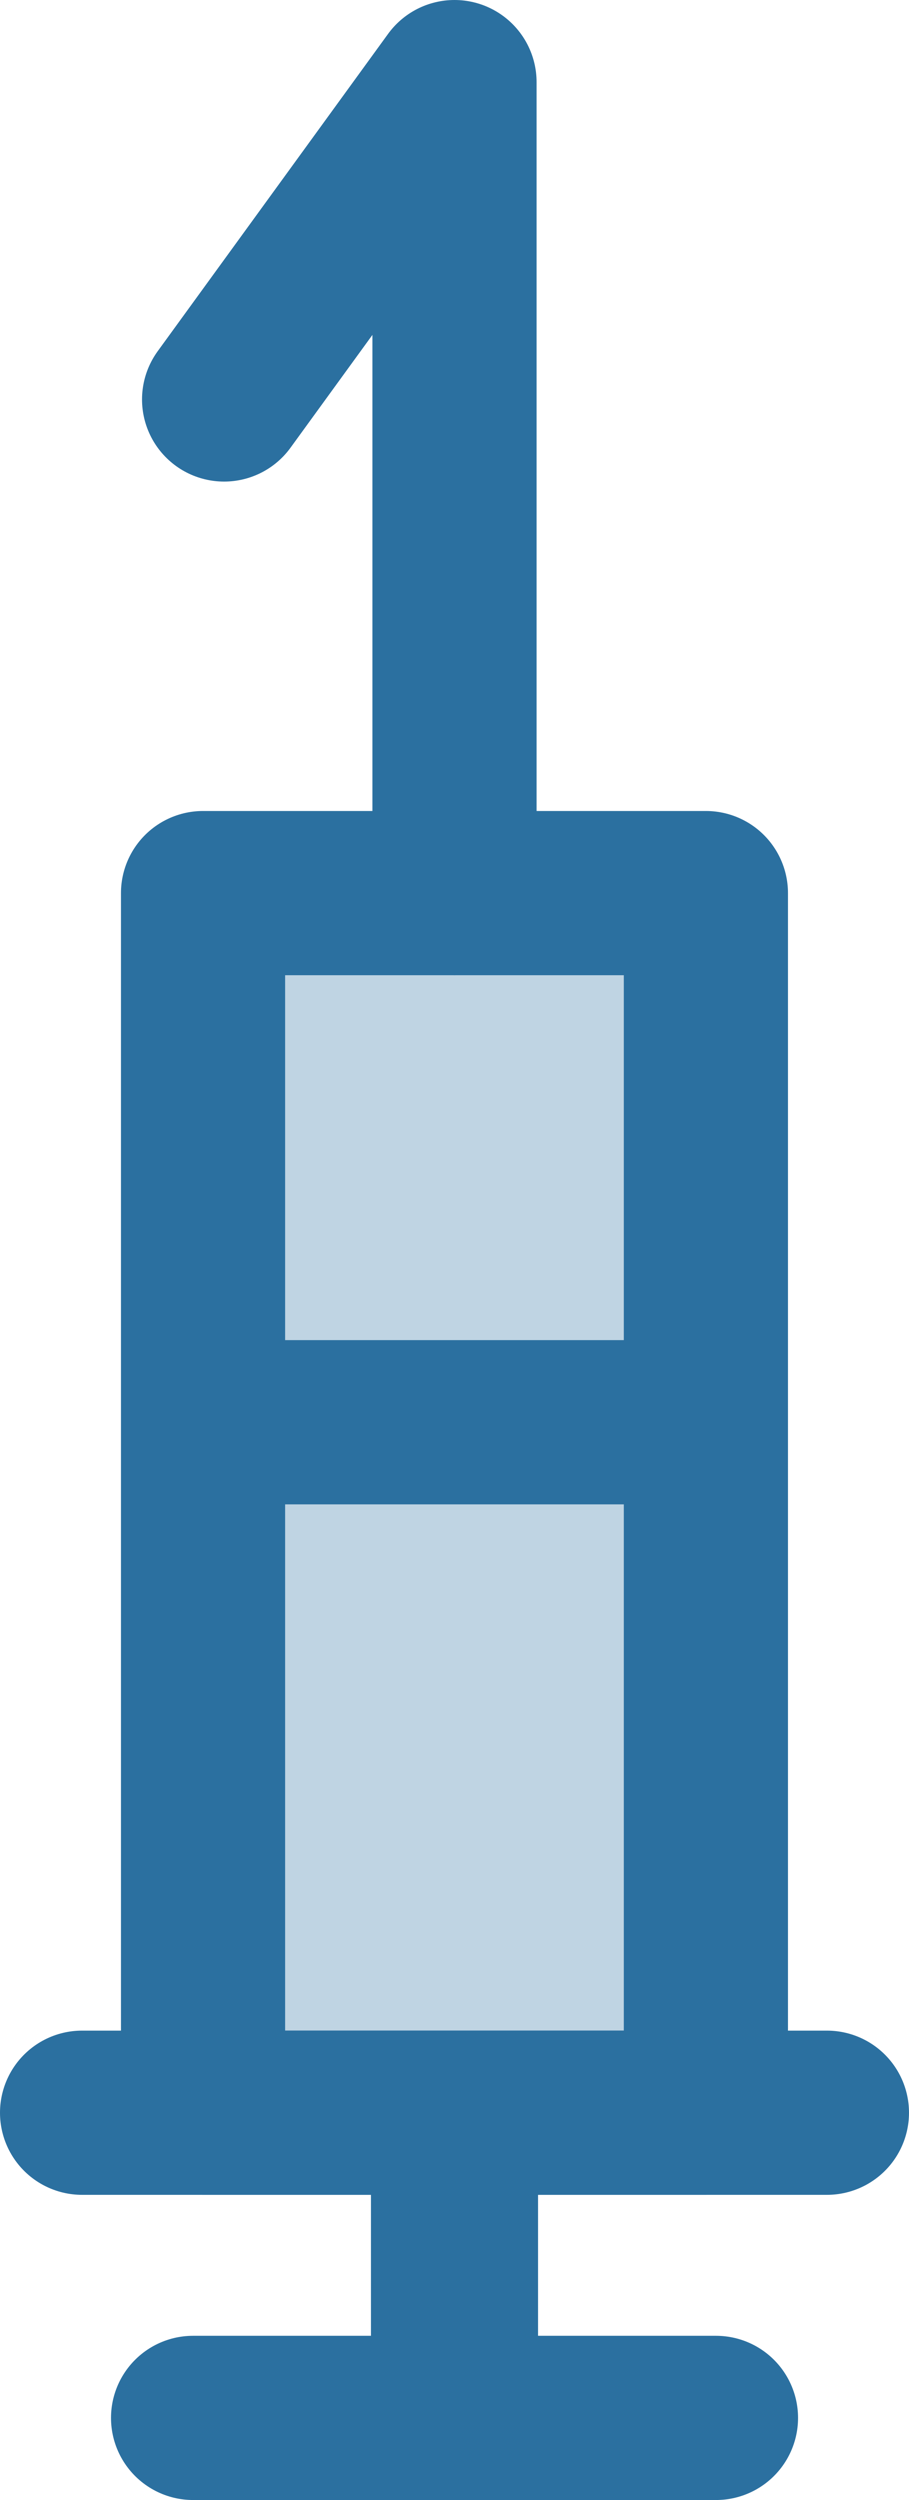 <?xml version="1.0" encoding="UTF-8"?> <svg xmlns="http://www.w3.org/2000/svg" id="Layer_2" data-name="Layer 2" viewBox="0 0 160.58 441.47"><defs><style> .cls-1, .cls-2 { fill: #2b70a0; } .cls-3 { fill: none; stroke: #2b70a0; stroke-linecap: round; stroke-linejoin: round; stroke-width: 29px; } .cls-2 { isolation: isolate; opacity: .3; } </style></defs><g id="Layer_1-2" data-name="Layer 1"><polygon class="cls-2" points="118.15 371.42 39.59 371.42 39.59 163.77 118.15 167.86 118.15 371.42"></polygon><g><rect class="cls-3" x="35.87" y="157.71" width="88.83" height="215.37"></rect><line class="cls-3" x1="14.5" y1="373.08" x2="146.08" y2="373.08"></line><line class="cls-3" x1="37.52" y1="251.15" x2="123.07" y2="251.15"></line><polyline class="cls-1" points="65.53 423 65.53 374.21 95.05 374.21 95.05 425.84"></polyline><line class="cls-3" x1="34.11" y1="426.97" x2="126.48" y2="426.97"></line><polyline class="cls-3" points="80.29 157.71 80.29 14.5 39.59 70.54"></polyline></g></g></svg> 